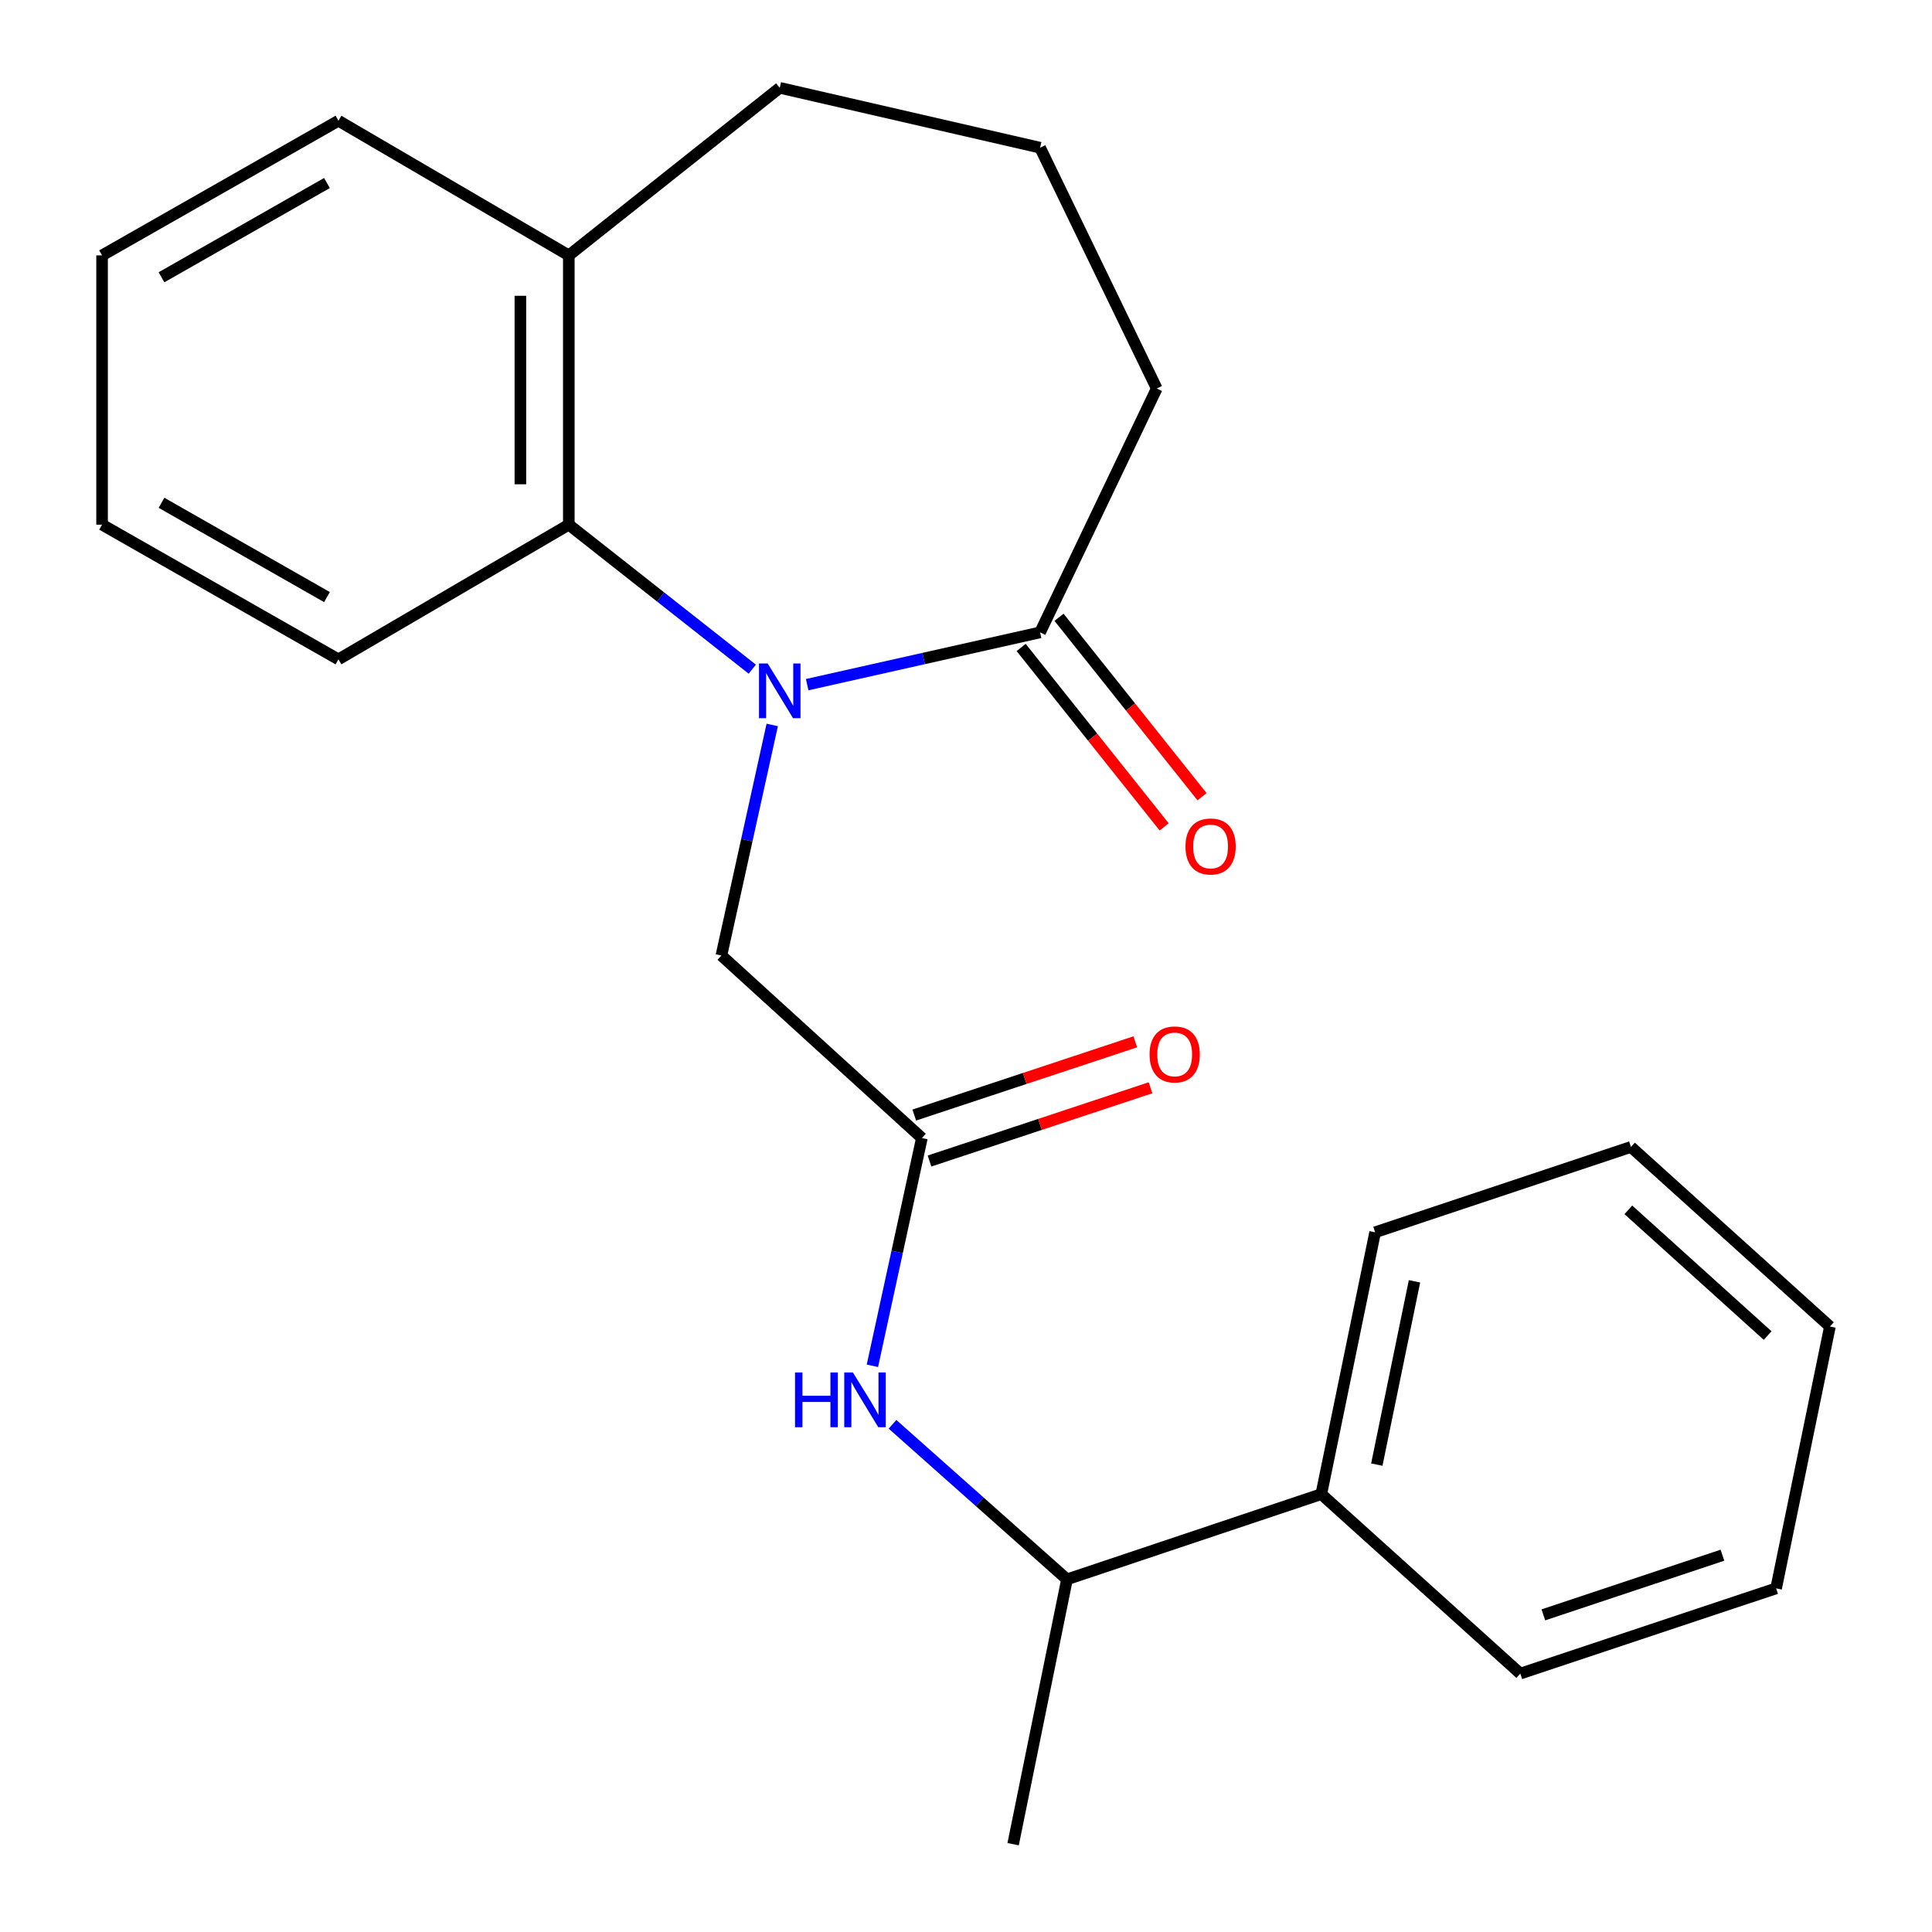 <?xml version='1.0' encoding='iso-8859-1'?>
<svg version='1.1' baseProfile='full'
              xmlns='http://www.w3.org/2000/svg'
                      xmlns:rdkit='http://www.rdkit.org/xml'
                      xmlns:xlink='http://www.w3.org/1999/xlink'
                  xml:space='preserve'
width='1000px' height='1000px' viewBox='0 0 1000 1000'>
<!-- END OF HEADER -->
<rect style='opacity:1.0;fill:#FFFFFF;stroke:none' width='1000' height='1000' x='0' y='0'> </rect>
<path class='bond-0' d='M 417.792,354.378 L 478.07,340.849' style='fill:none;fill-rule:evenodd;stroke:#0000FF;stroke-width:6px;stroke-linecap:butt;stroke-linejoin:miter;stroke-opacity:1' />
<path class='bond-0' d='M 478.07,340.849 L 538.349,327.319' style='fill:none;fill-rule:evenodd;stroke:#000000;stroke-width:6px;stroke-linecap:butt;stroke-linejoin:miter;stroke-opacity:1' />
<path class='bond-1' d='M 389.384,346.368 L 341.9,308.966' style='fill:none;fill-rule:evenodd;stroke:#0000FF;stroke-width:6px;stroke-linecap:butt;stroke-linejoin:miter;stroke-opacity:1' />
<path class='bond-1' d='M 341.9,308.966 L 294.415,271.565' style='fill:none;fill-rule:evenodd;stroke:#000000;stroke-width:6px;stroke-linecap:butt;stroke-linejoin:miter;stroke-opacity:1' />
<path class='bond-3' d='M 399.704,375.231 L 386.55,434.9' style='fill:none;fill-rule:evenodd;stroke:#0000FF;stroke-width:6px;stroke-linecap:butt;stroke-linejoin:miter;stroke-opacity:1' />
<path class='bond-3' d='M 386.55,434.9 L 373.396,494.569' style='fill:none;fill-rule:evenodd;stroke:#000000;stroke-width:6px;stroke-linecap:butt;stroke-linejoin:miter;stroke-opacity:1' />
<path class='bond-6' d='M 528.549,335.13 L 565.559,381.565' style='fill:none;fill-rule:evenodd;stroke:#000000;stroke-width:6px;stroke-linecap:butt;stroke-linejoin:miter;stroke-opacity:1' />
<path class='bond-6' d='M 565.559,381.565 L 602.569,428' style='fill:none;fill-rule:evenodd;stroke:#FF0000;stroke-width:6px;stroke-linecap:butt;stroke-linejoin:miter;stroke-opacity:1' />
<path class='bond-6' d='M 548.149,319.508 L 585.159,365.943' style='fill:none;fill-rule:evenodd;stroke:#000000;stroke-width:6px;stroke-linecap:butt;stroke-linejoin:miter;stroke-opacity:1' />
<path class='bond-6' d='M 585.159,365.943 L 622.169,412.378' style='fill:none;fill-rule:evenodd;stroke:#FF0000;stroke-width:6px;stroke-linecap:butt;stroke-linejoin:miter;stroke-opacity:1' />
<path class='bond-10' d='M 538.349,327.319 L 598.726,201.091' style='fill:none;fill-rule:evenodd;stroke:#000000;stroke-width:6px;stroke-linecap:butt;stroke-linejoin:miter;stroke-opacity:1' />
<path class='bond-7' d='M 294.415,271.565 L 294.415,132.192' style='fill:none;fill-rule:evenodd;stroke:#000000;stroke-width:6px;stroke-linecap:butt;stroke-linejoin:miter;stroke-opacity:1' />
<path class='bond-7' d='M 269.351,250.659 L 269.351,153.098' style='fill:none;fill-rule:evenodd;stroke:#000000;stroke-width:6px;stroke-linecap:butt;stroke-linejoin:miter;stroke-opacity:1' />
<path class='bond-11' d='M 294.415,271.565 L 175.177,341.286' style='fill:none;fill-rule:evenodd;stroke:#000000;stroke-width:6px;stroke-linecap:butt;stroke-linejoin:miter;stroke-opacity:1' />
<path class='bond-2' d='M 477.163,589.049 L 373.396,494.569' style='fill:none;fill-rule:evenodd;stroke:#000000;stroke-width:6px;stroke-linecap:butt;stroke-linejoin:miter;stroke-opacity:1' />
<path class='bond-4' d='M 477.163,589.049 L 464.359,647.993' style='fill:none;fill-rule:evenodd;stroke:#000000;stroke-width:6px;stroke-linecap:butt;stroke-linejoin:miter;stroke-opacity:1' />
<path class='bond-4' d='M 464.359,647.993 L 451.555,706.937' style='fill:none;fill-rule:evenodd;stroke:#0000FF;stroke-width:6px;stroke-linecap:butt;stroke-linejoin:miter;stroke-opacity:1' />
<path class='bond-8' d='M 481.106,600.945 L 538.308,581.989' style='fill:none;fill-rule:evenodd;stroke:#000000;stroke-width:6px;stroke-linecap:butt;stroke-linejoin:miter;stroke-opacity:1' />
<path class='bond-8' d='M 538.308,581.989 L 595.51,563.033' style='fill:none;fill-rule:evenodd;stroke:#FF0000;stroke-width:6px;stroke-linecap:butt;stroke-linejoin:miter;stroke-opacity:1' />
<path class='bond-8' d='M 473.221,577.153 L 530.424,558.197' style='fill:none;fill-rule:evenodd;stroke:#000000;stroke-width:6px;stroke-linecap:butt;stroke-linejoin:miter;stroke-opacity:1' />
<path class='bond-8' d='M 530.424,558.197 L 587.626,539.241' style='fill:none;fill-rule:evenodd;stroke:#FF0000;stroke-width:6px;stroke-linecap:butt;stroke-linejoin:miter;stroke-opacity:1' />
<path class='bond-5' d='M 461.963,737.216 L 507.118,777.343' style='fill:none;fill-rule:evenodd;stroke:#0000FF;stroke-width:6px;stroke-linecap:butt;stroke-linejoin:miter;stroke-opacity:1' />
<path class='bond-5' d='M 507.118,777.343 L 552.273,817.47' style='fill:none;fill-rule:evenodd;stroke:#000000;stroke-width:6px;stroke-linecap:butt;stroke-linejoin:miter;stroke-opacity:1' />
<path class='bond-9' d='M 552.273,817.47 L 683.904,773.357' style='fill:none;fill-rule:evenodd;stroke:#000000;stroke-width:6px;stroke-linecap:butt;stroke-linejoin:miter;stroke-opacity:1' />
<path class='bond-14' d='M 552.273,817.47 L 524.396,954.545' style='fill:none;fill-rule:evenodd;stroke:#000000;stroke-width:6px;stroke-linecap:butt;stroke-linejoin:miter;stroke-opacity:1' />
<path class='bond-13' d='M 294.415,132.192 L 403.599,45.455' style='fill:none;fill-rule:evenodd;stroke:#000000;stroke-width:6px;stroke-linecap:butt;stroke-linejoin:miter;stroke-opacity:1' />
<path class='bond-15' d='M 294.415,132.192 L 175.177,62.498' style='fill:none;fill-rule:evenodd;stroke:#000000;stroke-width:6px;stroke-linecap:butt;stroke-linejoin:miter;stroke-opacity:1' />
<path class='bond-16' d='M 683.904,773.357 L 711.768,637.827' style='fill:none;fill-rule:evenodd;stroke:#000000;stroke-width:6px;stroke-linecap:butt;stroke-linejoin:miter;stroke-opacity:1' />
<path class='bond-16' d='M 712.635,758.075 L 732.139,663.204' style='fill:none;fill-rule:evenodd;stroke:#000000;stroke-width:6px;stroke-linecap:butt;stroke-linejoin:miter;stroke-opacity:1' />
<path class='bond-17' d='M 683.904,773.357 L 786.905,866.249' style='fill:none;fill-rule:evenodd;stroke:#000000;stroke-width:6px;stroke-linecap:butt;stroke-linejoin:miter;stroke-opacity:1' />
<path class='bond-12' d='M 598.726,201.091 L 538.349,76.451' style='fill:none;fill-rule:evenodd;stroke:#000000;stroke-width:6px;stroke-linecap:butt;stroke-linejoin:miter;stroke-opacity:1' />
<path class='bond-18' d='M 175.177,341.286 L 52.835,271.565' style='fill:none;fill-rule:evenodd;stroke:#000000;stroke-width:6px;stroke-linecap:butt;stroke-linejoin:miter;stroke-opacity:1' />
<path class='bond-18' d='M 169.236,309.051 L 83.596,260.246' style='fill:none;fill-rule:evenodd;stroke:#000000;stroke-width:6px;stroke-linecap:butt;stroke-linejoin:miter;stroke-opacity:1' />
<path class='bond-23' d='M 538.349,76.451 L 403.599,45.455' style='fill:none;fill-rule:evenodd;stroke:#000000;stroke-width:6px;stroke-linecap:butt;stroke-linejoin:miter;stroke-opacity:1' />
<path class='bond-24' d='M 175.177,62.498 L 52.835,132.192' style='fill:none;fill-rule:evenodd;stroke:#000000;stroke-width:6px;stroke-linecap:butt;stroke-linejoin:miter;stroke-opacity:1' />
<path class='bond-24' d='M 169.232,94.731 L 83.593,143.517' style='fill:none;fill-rule:evenodd;stroke:#000000;stroke-width:6px;stroke-linecap:butt;stroke-linejoin:miter;stroke-opacity:1' />
<path class='bond-21' d='M 711.768,637.827 L 844.178,593.658' style='fill:none;fill-rule:evenodd;stroke:#000000;stroke-width:6px;stroke-linecap:butt;stroke-linejoin:miter;stroke-opacity:1' />
<path class='bond-20' d='M 786.905,866.249 L 919.316,822.135' style='fill:none;fill-rule:evenodd;stroke:#000000;stroke-width:6px;stroke-linecap:butt;stroke-linejoin:miter;stroke-opacity:1' />
<path class='bond-20' d='M 798.845,835.852 L 891.532,804.973' style='fill:none;fill-rule:evenodd;stroke:#000000;stroke-width:6px;stroke-linecap:butt;stroke-linejoin:miter;stroke-opacity:1' />
<path class='bond-19' d='M 52.835,271.565 L 52.835,132.192' style='fill:none;fill-rule:evenodd;stroke:#000000;stroke-width:6px;stroke-linecap:butt;stroke-linejoin:miter;stroke-opacity:1' />
<path class='bond-22' d='M 919.316,822.135 L 947.165,686.619' style='fill:none;fill-rule:evenodd;stroke:#000000;stroke-width:6px;stroke-linecap:butt;stroke-linejoin:miter;stroke-opacity:1' />
<path class='bond-25' d='M 844.178,593.658 L 947.165,686.619' style='fill:none;fill-rule:evenodd;stroke:#000000;stroke-width:6px;stroke-linecap:butt;stroke-linejoin:miter;stroke-opacity:1' />
<path class='bond-25' d='M 842.832,626.208 L 914.923,691.281' style='fill:none;fill-rule:evenodd;stroke:#000000;stroke-width:6px;stroke-linecap:butt;stroke-linejoin:miter;stroke-opacity:1' />
<path  class='atom-0' d='M 397.339 343.404
L 406.619 358.404
Q 407.539 359.884, 409.019 362.564
Q 410.499 365.244, 410.579 365.404
L 410.579 343.404
L 414.339 343.404
L 414.339 371.724
L 410.459 371.724
L 400.499 355.324
Q 399.339 353.404, 398.099 351.204
Q 396.899 349.004, 396.539 348.324
L 396.539 371.724
L 392.859 371.724
L 392.859 343.404
L 397.339 343.404
' fill='#0000FF'/>
<path  class='atom-5' d='M 411.507 710.404
L 415.347 710.404
L 415.347 722.444
L 429.827 722.444
L 429.827 710.404
L 433.667 710.404
L 433.667 738.724
L 429.827 738.724
L 429.827 725.644
L 415.347 725.644
L 415.347 738.724
L 411.507 738.724
L 411.507 710.404
' fill='#0000FF'/>
<path  class='atom-5' d='M 441.467 710.404
L 450.747 725.404
Q 451.667 726.884, 453.147 729.564
Q 454.627 732.244, 454.707 732.404
L 454.707 710.404
L 458.467 710.404
L 458.467 738.724
L 454.587 738.724
L 444.627 722.324
Q 443.467 720.404, 442.227 718.204
Q 441.027 716.004, 440.667 715.324
L 440.667 738.724
L 436.987 738.724
L 436.987 710.404
L 441.467 710.404
' fill='#0000FF'/>
<path  class='atom-7' d='M 613.604 438.129
Q 613.604 431.329, 616.964 427.529
Q 620.324 423.729, 626.604 423.729
Q 632.884 423.729, 636.244 427.529
Q 639.604 431.329, 639.604 438.129
Q 639.604 445.009, 636.204 448.929
Q 632.804 452.809, 626.604 452.809
Q 620.364 452.809, 616.964 448.929
Q 613.604 445.049, 613.604 438.129
M 626.604 449.609
Q 630.924 449.609, 633.244 446.729
Q 635.604 443.809, 635.604 438.129
Q 635.604 432.569, 633.244 429.769
Q 630.924 426.929, 626.604 426.929
Q 622.284 426.929, 619.924 429.729
Q 617.604 432.529, 617.604 438.129
Q 617.604 443.849, 619.924 446.729
Q 622.284 449.609, 626.604 449.609
' fill='#FF0000'/>
<path  class='atom-9' d='M 595.014 545.767
Q 595.014 538.967, 598.374 535.167
Q 601.734 531.367, 608.014 531.367
Q 614.294 531.367, 617.654 535.167
Q 621.014 538.967, 621.014 545.767
Q 621.014 552.647, 617.614 556.567
Q 614.214 560.447, 608.014 560.447
Q 601.774 560.447, 598.374 556.567
Q 595.014 552.687, 595.014 545.767
M 608.014 557.247
Q 612.334 557.247, 614.654 554.367
Q 617.014 551.447, 617.014 545.767
Q 617.014 540.207, 614.654 537.407
Q 612.334 534.567, 608.014 534.567
Q 603.694 534.567, 601.334 537.367
Q 599.014 540.167, 599.014 545.767
Q 599.014 551.487, 601.334 554.367
Q 603.694 557.247, 608.014 557.247
' fill='#FF0000'/>
</svg>
